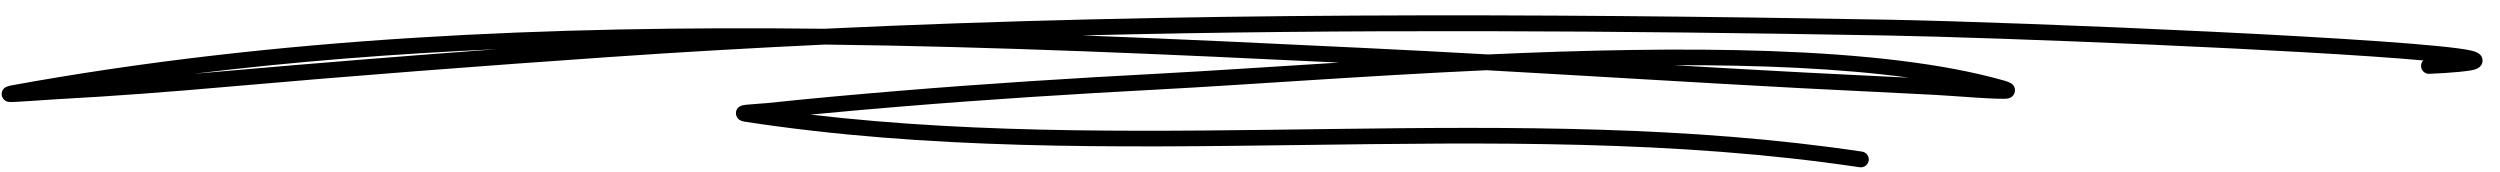 <svg xmlns="http://www.w3.org/2000/svg" width="131" height="9" viewBox="0 0 131 9" fill="none"><path fill-rule="evenodd" clip-rule="evenodd" d="M43.185 1.507C28.849 1.342 14.455 1.945 0.579 4.478C0.331 4.523 0.229 4.611 0.208 4.631C0.09 4.751 0.077 4.879 0.092 4.984C0.101 5.048 0.162 5.317 0.494 5.345C0.724 5.364 2.353 5.232 2.982 5.199C5.941 5.04 8.895 4.814 11.847 4.553C18.54 3.964 25.225 3.454 31.928 2.989C35.692 2.728 39.458 2.512 43.221 2.335C52.273 2.441 61.304 2.853 70.165 3.28C66.643 3.496 63.407 3.716 60.723 3.859C56.198 4.099 51.681 4.382 47.164 4.756C44.844 4.947 42.527 5.155 40.211 5.4C39.954 5.428 39.37 5.457 39.087 5.49C38.967 5.504 38.88 5.526 38.841 5.541C38.596 5.635 38.566 5.829 38.563 5.926C38.561 5.986 38.581 6.309 38.994 6.372C58.179 9.329 78.195 5.889 97.449 8.764C97.674 8.797 97.886 8.641 97.92 8.415C97.954 8.189 97.797 7.977 97.571 7.944C79.437 5.236 60.627 8.131 42.47 6.006C44.056 5.852 45.644 5.713 47.233 5.582C51.741 5.209 56.249 4.926 60.767 4.686C65.314 4.445 71.459 3.975 77.892 3.679C83.413 3.986 88.931 4.331 94.452 4.624C96.782 4.747 99.112 4.849 101.44 4.974C102.398 5.025 104.861 5.239 105.218 5.16C105.495 5.097 105.562 4.898 105.579 4.799C105.596 4.691 105.585 4.556 105.459 4.428C105.42 4.388 105.303 4.304 105.063 4.235C98.57 2.375 87.938 2.404 77.981 2.853C75.839 2.733 73.697 2.619 71.555 2.517C66.65 2.28 61.691 2.043 56.703 1.856C70.758 1.509 84.82 1.609 98.886 1.86C104.792 1.966 120.71 2.604 126.98 3.167C126.903 3.246 126.858 3.355 126.864 3.475C126.874 3.703 127.068 3.88 127.297 3.869C128.59 3.809 129.338 3.733 129.635 3.654C129.819 3.605 129.92 3.527 129.966 3.476C130.08 3.353 130.101 3.221 130.079 3.096C130.065 3.018 130.029 2.932 129.948 2.853C129.894 2.799 129.762 2.717 129.537 2.661C127.073 2.048 105.933 1.157 98.901 1.031C80.319 0.7 61.745 0.632 43.185 1.507ZM100.037 4.071C96.406 3.578 92.149 3.405 87.709 3.416C89.971 3.547 92.233 3.676 94.497 3.796C96.343 3.894 98.19 3.978 100.037 4.071ZM26.059 2.577C21.295 2.928 16.537 3.308 11.774 3.728C11.224 3.776 10.675 3.823 10.125 3.87C15.392 3.225 20.713 2.814 26.059 2.577Z" fill="black"></path></svg>